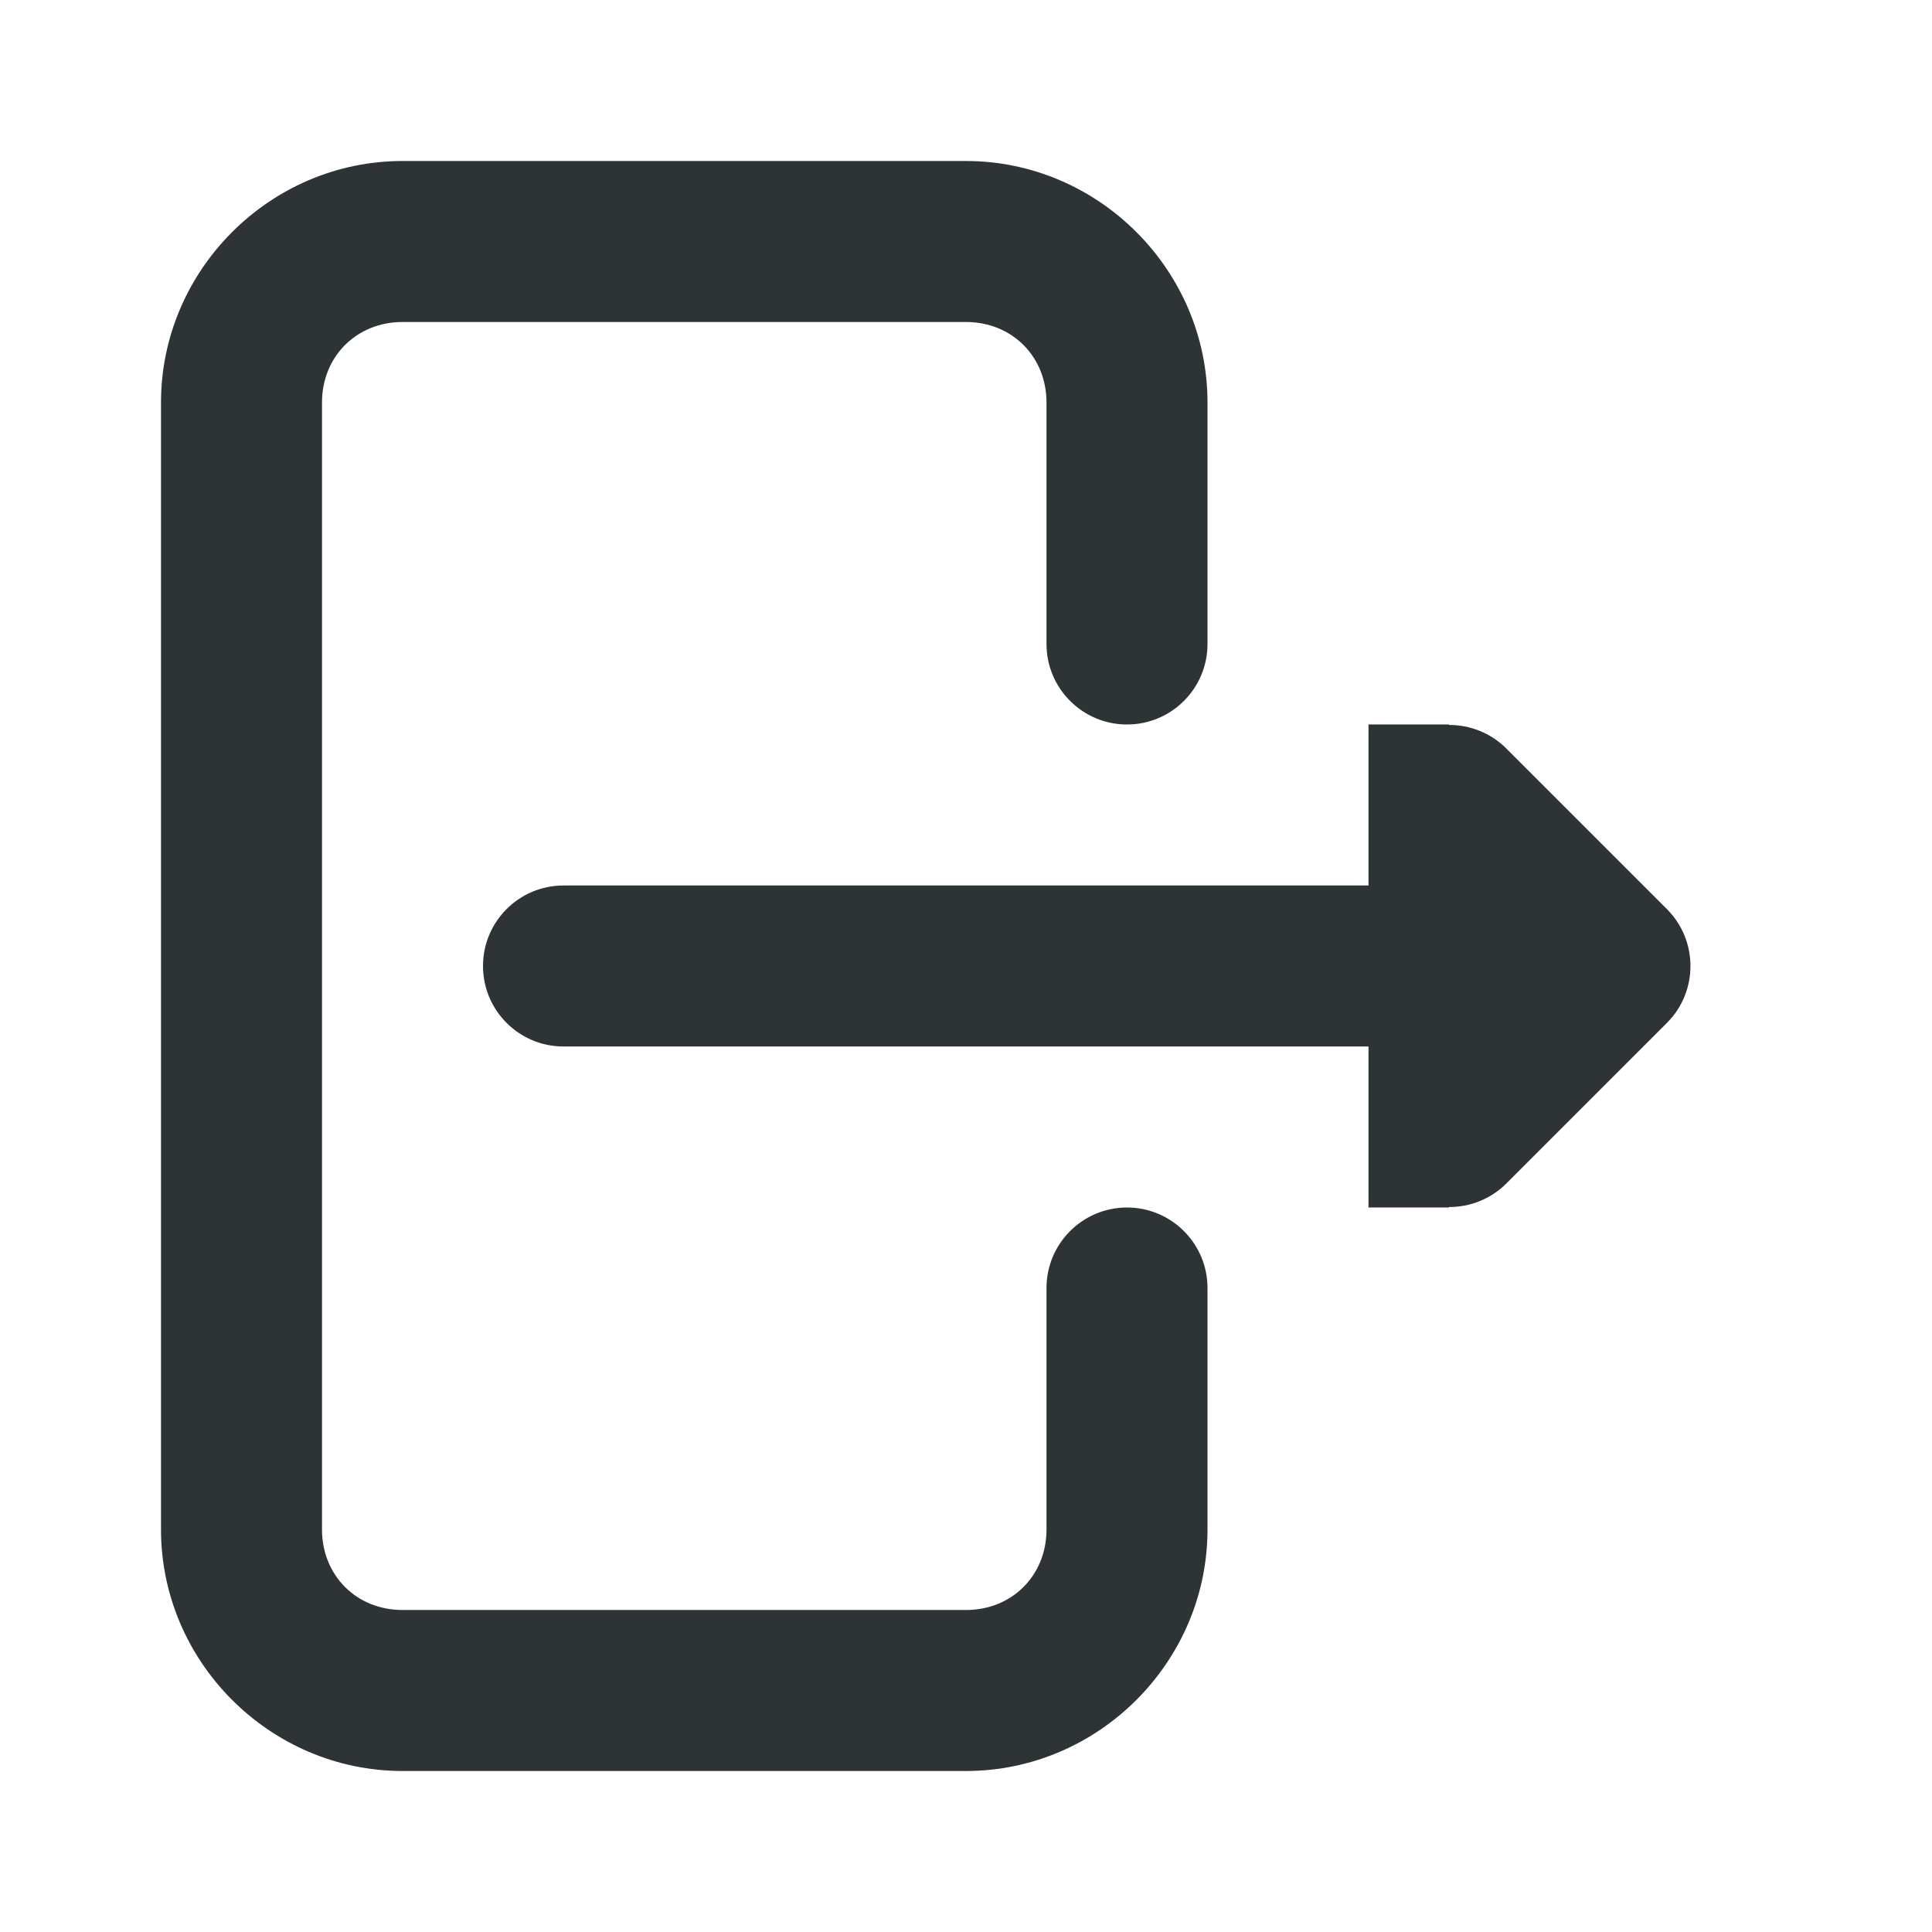 <svg height="24" width="24" xmlns="http://www.w3.org/2000/svg"><g fill="#2e3436" transform="translate(-119 -341)"><path d="m137 350v.006c.264-.002.519.102.707.287l2 2c.39.391.39 1.024 0 1.414l-2 2c-.188.185-.443.289-.707.287v.006h-1v-1-1h-10c-.552 0-1-.448-1-1s.448-1 1-1h10v-1-1z"/><path d="m124 343c-1.645 0-3 1.355-3 3v14c0 1.645 1.355 3 3 3h7c1.645 0 3-1.355 3-3v-3c0-.552-.448-1-1-1s-1 .448-1 1v3c0 .571-.429 1-1 1h-7c-.571 0-1-.429-1-1v-14c0-.571.429-1 1-1h7c.571 0 1 .429 1 1v3c0 .552.448 1 1 1s1-.448 1-1v-3c0-1.645-1.355-3-3-3z"/></g></svg>